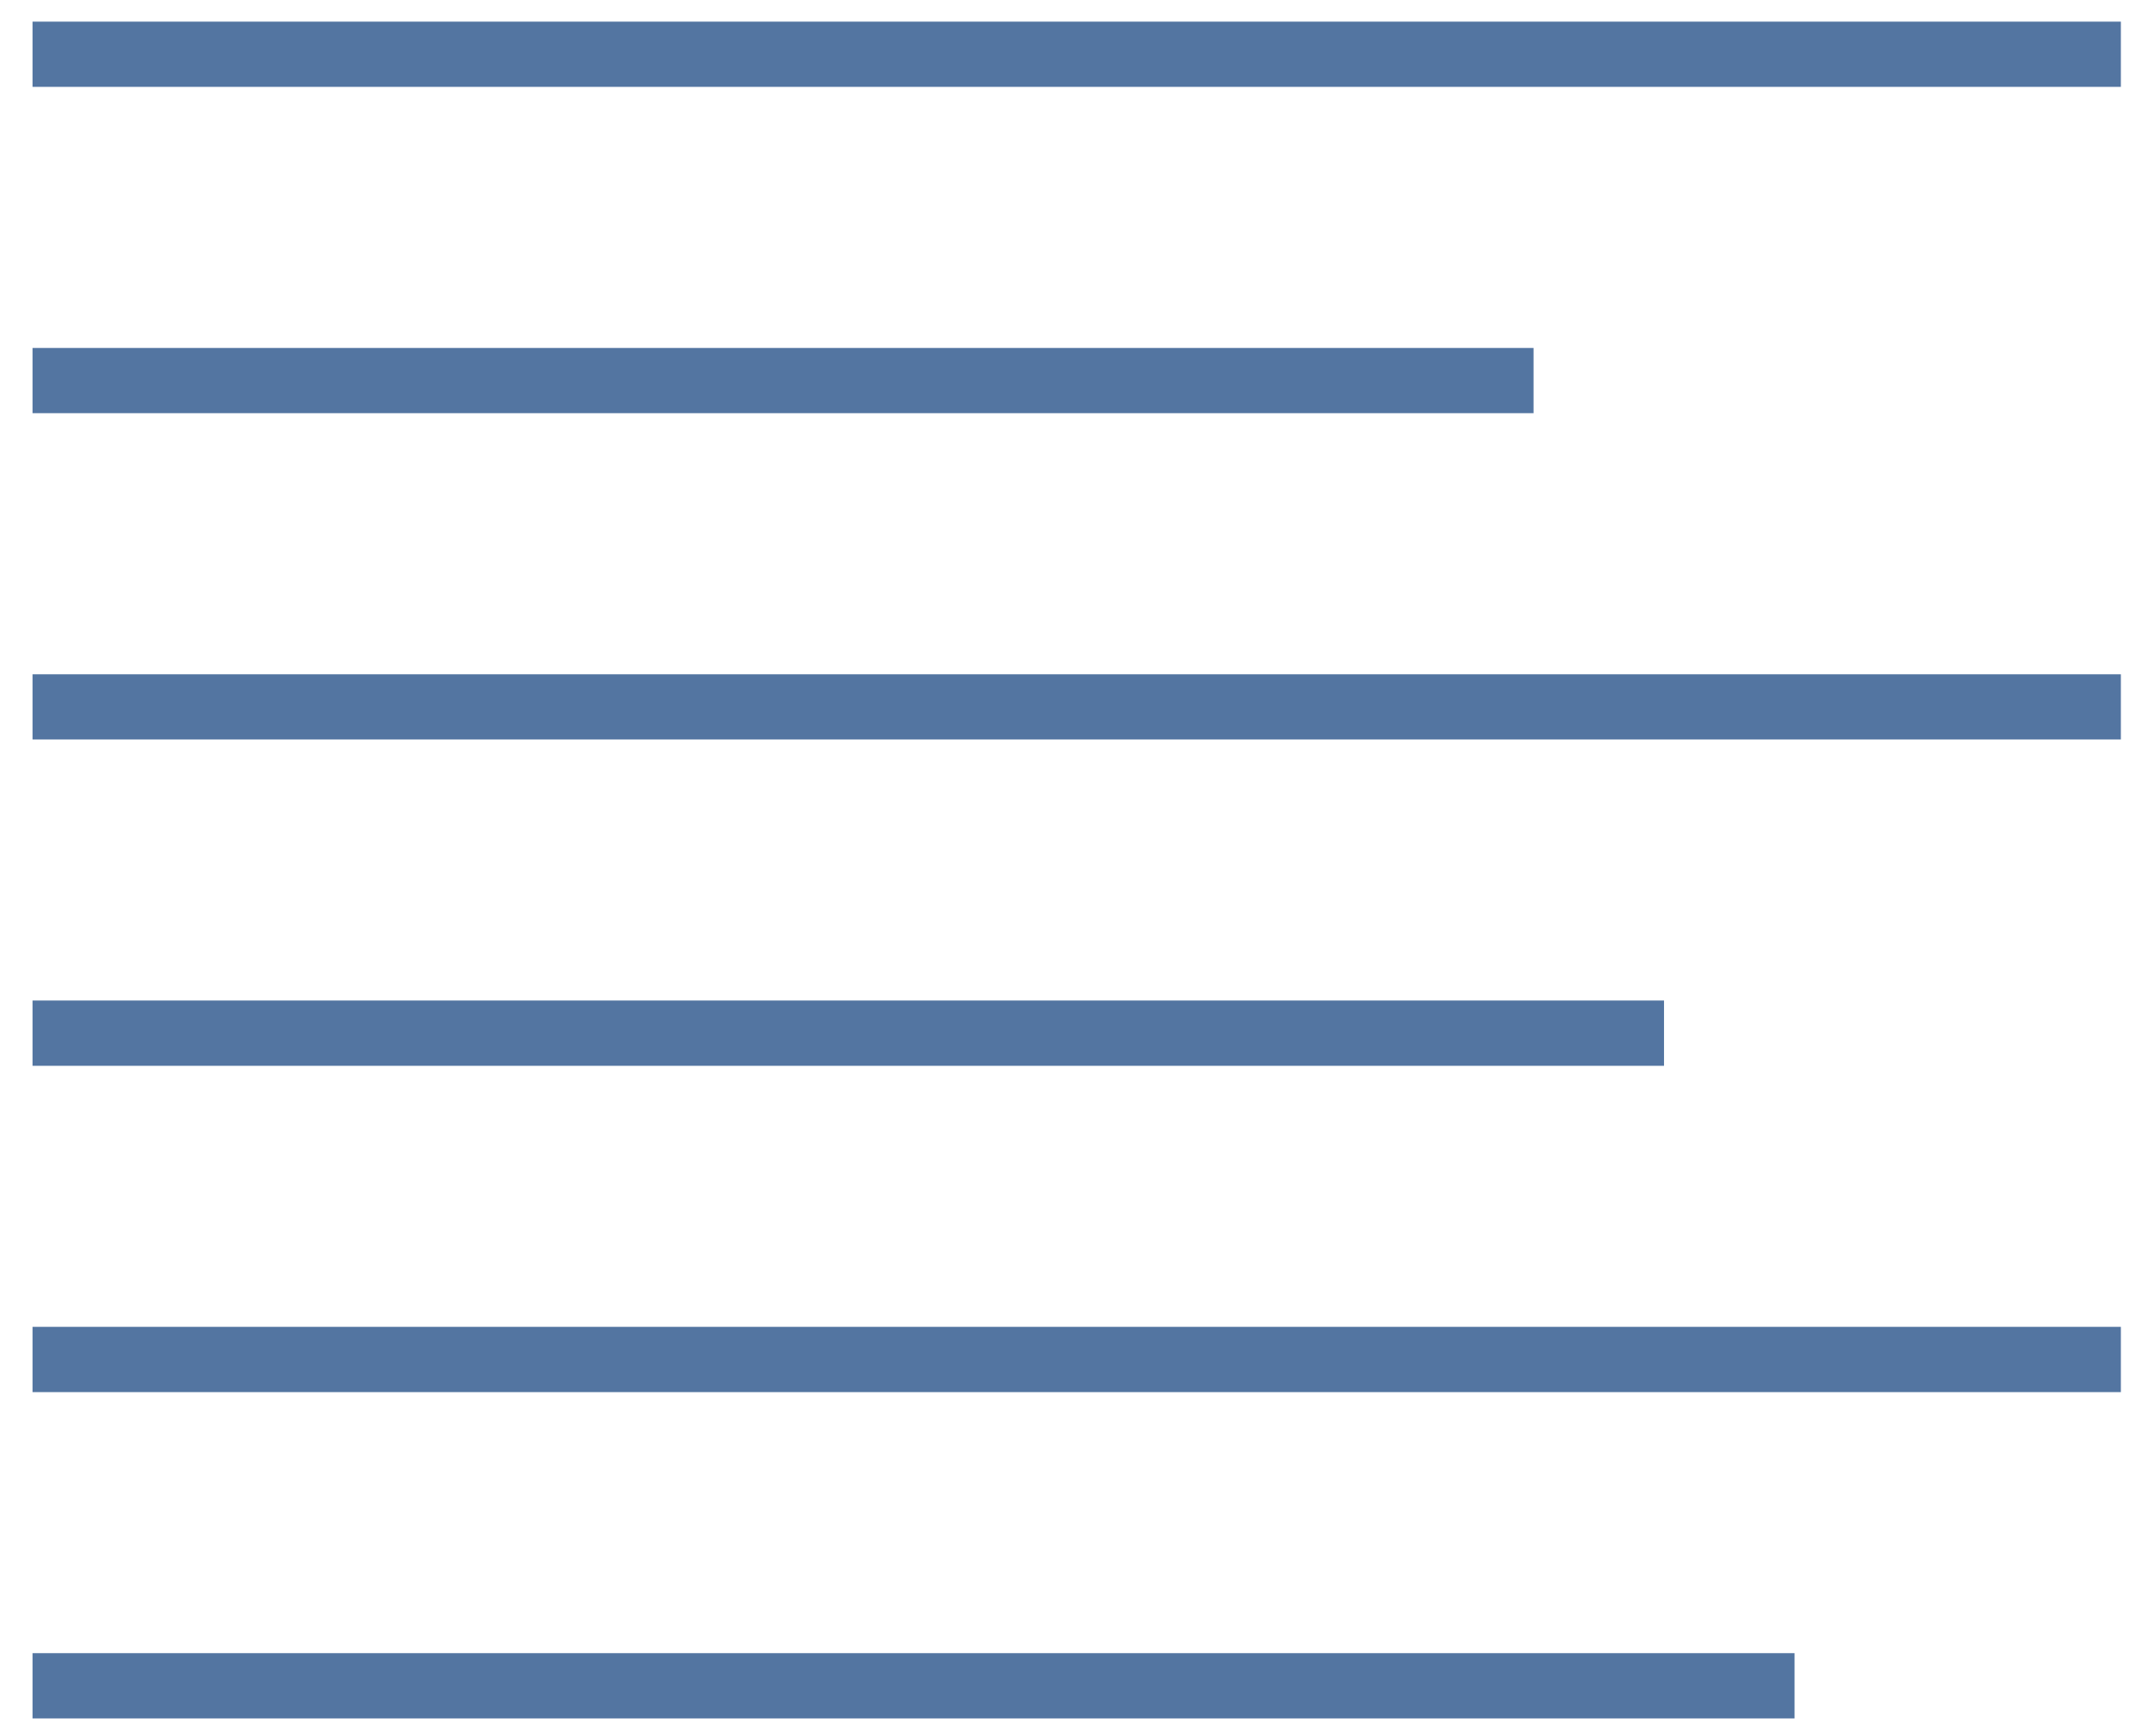 <svg width="37" height="30" viewBox="0 0 37 30" fill="none" xmlns="http://www.w3.org/2000/svg">
<path d="M0.563 0.374H36.652V1.501H0.563V0.374Z" fill="#5375A1"/>
<path d="M0.563 6.013H26.502V7.14H0.563V6.013Z" fill="#5375A1"/>
<path d="M0.563 11.652H36.652V12.779H0.563V11.652Z" fill="#5375A1"/>
<path d="M0.563 17.29H28.757V18.418H0.563V17.29Z" fill="#5375A1"/>
<path d="M0.563 22.929H36.652V24.057H0.563V22.929Z" fill="#5375A1"/>
<path d="M0.563 28.568H31.013V29.696H0.563V28.568Z" fill="#5375A1"/>
</svg>
